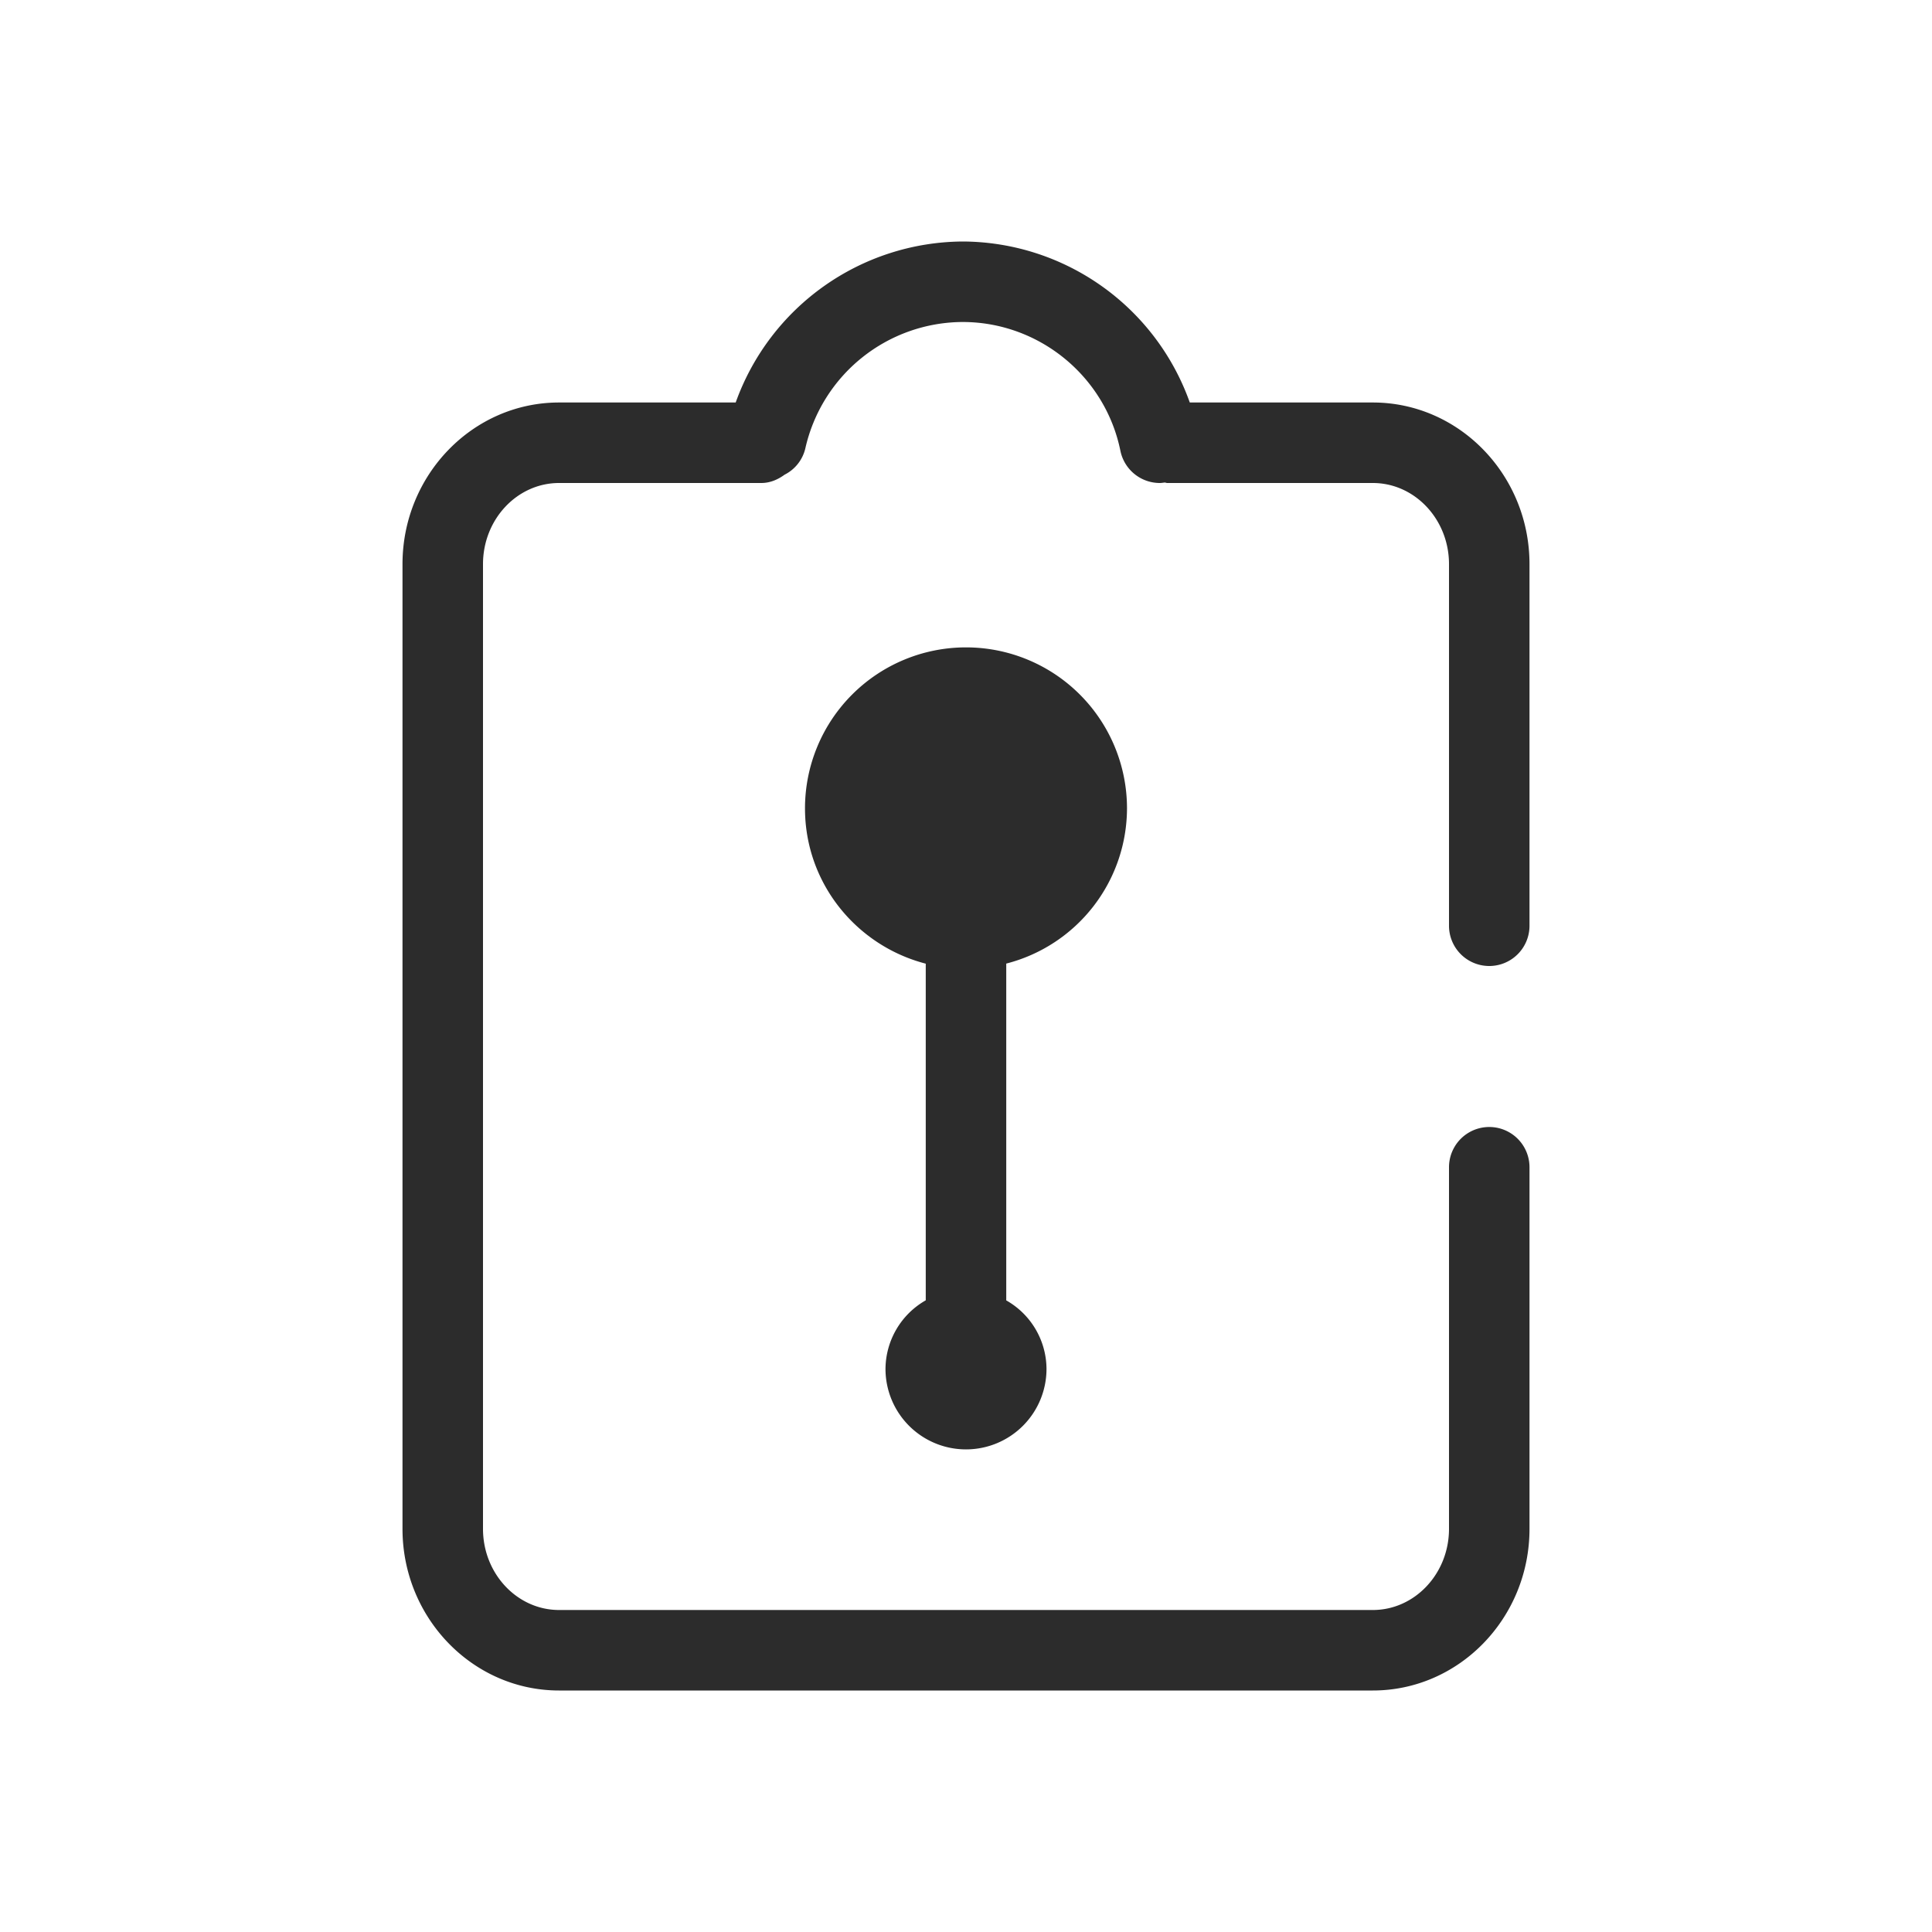 <svg t="1686833819664" class="icon" viewBox="0 0 1024 1024" version="1.1" xmlns="http://www.w3.org/2000/svg" p-id="19193" width="200" height="200"><path d="M789.333 512a21.333 21.333 0 0 0 21.333-21.333V299.008C810.667 251.776 773.419 213.333 727.637 213.333H630.613a128.299 128.299 0 0 0-120.405-85.333 128.683 128.683 0 0 0-120.277 85.333H296.32C250.581 213.333 213.333 251.776 213.333 299.008v511.317C213.333 857.557 250.581 896 296.32 896h431.317C773.419 896 810.667 857.557 810.667 810.325V618.667a21.333 21.333 0 0 0-42.667 0v191.659c0 23.723-18.133 43.008-40.363 43.008H296.32C274.091 853.333 256 834.048 256 810.325V299.008C256 275.285 274.091 256 296.32 256h107.179c4.693 0 8.832-1.835 12.331-4.395a20.992 20.992 0 0 0 11.051-14.123A85.845 85.845 0 0 1 510.208 170.667c40.448 0 75.605 28.715 83.627 68.267a21.333 21.333 0 0 0 20.864 17.067c0.896 0 1.792-0.171 2.688-0.256 0.427 0.043 0.811 0.256 1.28 0.256h108.971c22.229 0 40.363 19.285 40.363 43.008V490.667a21.333 21.333 0 0 0 21.333 21.333" fill="#2c2c2c" p-id="19194"></path><path d="M597.333 428.459a85.333 85.333 0 1 0-170.667 0c0 39.68 27.264 72.789 64 82.304v178.432A42.155 42.155 0 0 0 469.333 725.333a42.667 42.667 0 1 0 85.333 0 41.941 41.941 0 0 0-21.333-36.096V510.72a85.12 85.12 0 0 0 64-82.347" fill="#2c2c2c" p-id="19195"></path></svg>